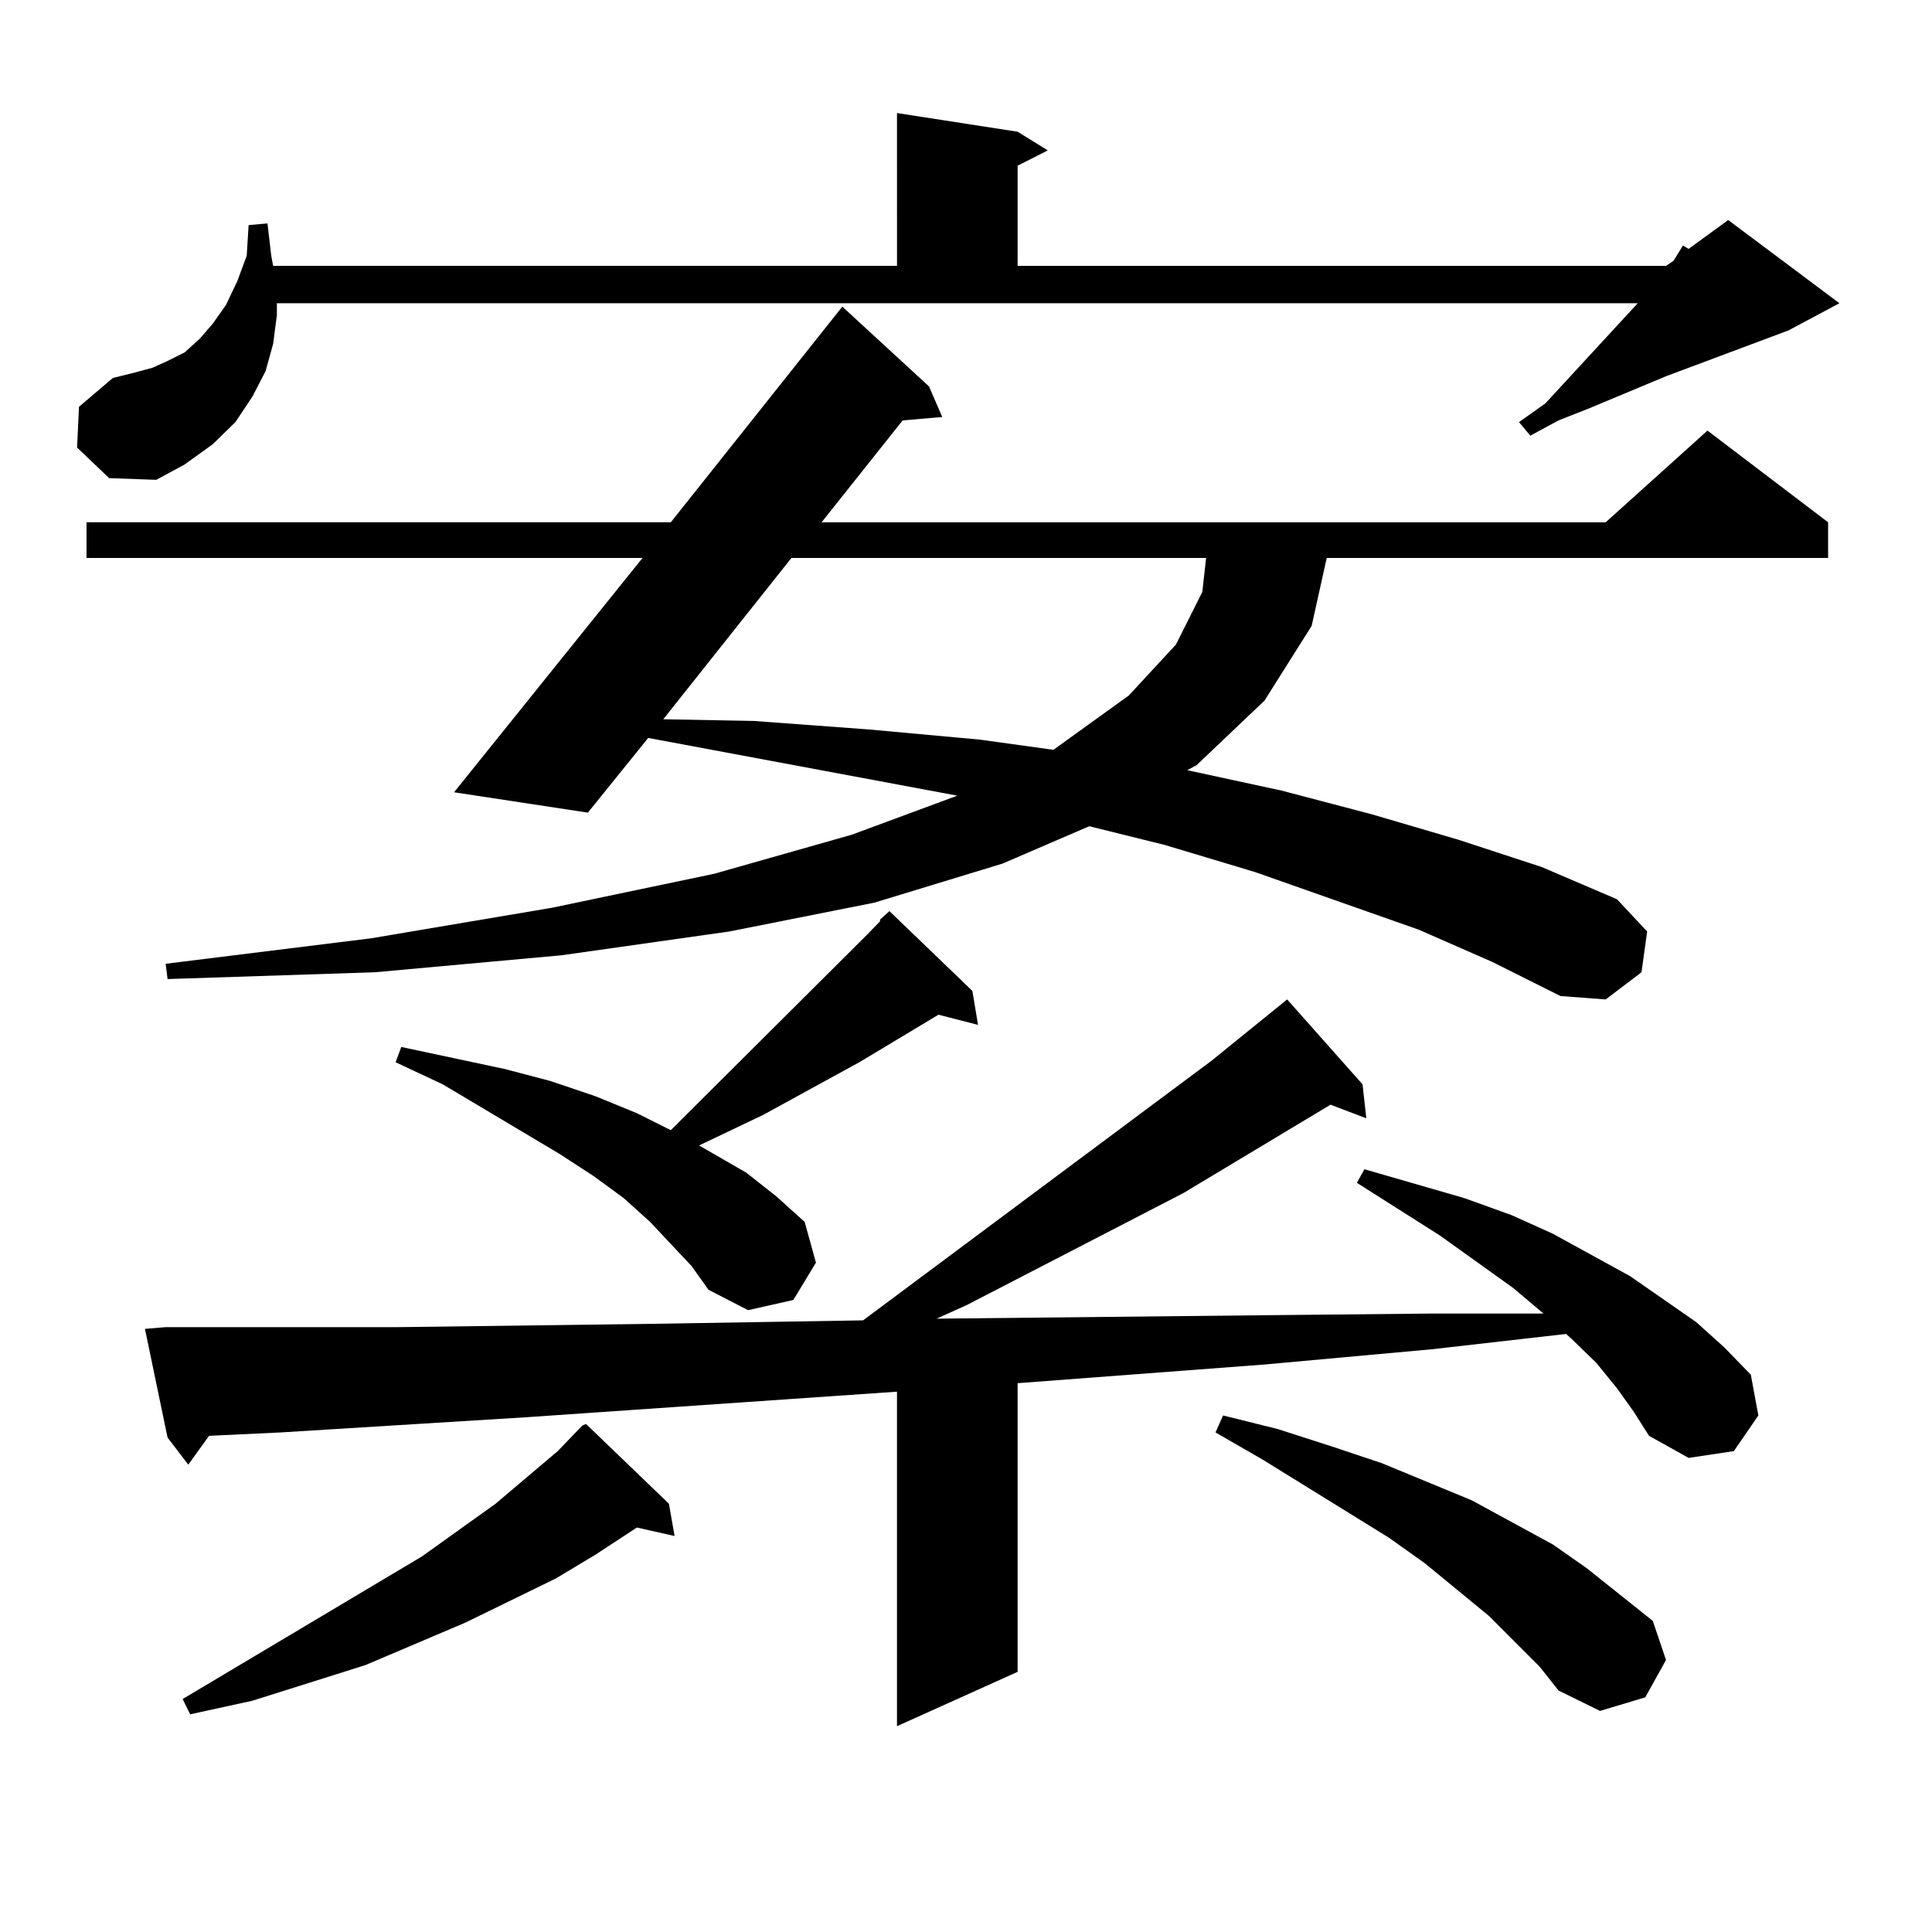 <?xml version="1.0" encoding="utf-8"?>
<!-- Generator: Adobe Illustrator 16.0.0, SVG Export Plug-In . SVG Version: 6.00 Build 0)  -->
<!DOCTYPE svg PUBLIC "-//W3C//DTD SVG 1.1//EN" "http://www.w3.org/Graphics/SVG/1.1/DTD/svg11.dtd">
<svg version="1.1" id="图层_1" xmlns="http://www.w3.org/2000/svg" xmlns:xlink="http://www.w3.org/1999/xlink" x="0px" y="0px"
	 width="1000px" height="1000px" viewBox="0 0 1000 1000" enable-background="new 0 0 1000 1000" xml:space="preserve">
<path d="M39.901,231.66l0.976-21.094l17.561-14.941l10.731-2.637l9.756-2.637l7.805-3.516l8.78-4.395l7.805-7.031l6.829-7.91
	l6.829-9.668l5.854-12.305l4.878-13.184l0.976-15.82l9.756-0.879l1.951,16.699l0.976,5.273h322.919V58.516l62.438,9.668
	l15.609,9.668l-15.609,7.91v51.855H862.32l3.902-2.637l4.878-7.91l2.927,1.758l20.487-14.941l57.56,43.066l-26.341,14.063
	l-63.413,23.73l-39.999,16.699l-15.609,6.152l-14.634,7.91l-5.854-7.031l13.658-9.668l47.804-51.855H143.313v6.152l-1.951,14.941
	l-3.902,14.063l-6.829,13.184l-8.78,13.184l-11.707,11.426L95.51,240.449l-14.634,7.91l-24.39-0.879L39.901,231.66z M734.519,481.27
	l-84.876-29.883l-46.828-14.063l-39.023-9.668l-44.877,19.336l-66.34,20.215l-75.12,14.941l-86.827,12.305l-96.583,8.789
	l-107.314,3.516l-0.976-7.91l106.339-13.184l93.656-15.82l83.9-17.578l71.218-20.215l54.633-20.215l-159.996-29.883l-31.219,38.672
	l-69.267-10.547l97.559-121.289H44.779v-18.457h302.432l88.778-111.621l44.877,41.309l6.829,15.82l-20.487,1.758l-41.95,52.734
	h405.844l52.682-47.461l62.438,47.461v18.457H686.715l-7.805,35.156l-24.39,38.672l-35.121,33.398l-4.878,2.637l48.779,10.547
	l46.828,12.305l44.877,13.184l42.926,14.063l39.023,16.699l15.609,16.699l-2.927,21.094l-18.536,14.063l-23.414-1.758
	l-35.121-17.578L734.519,481.27z M836.955,718.574l-10.731-13.184l-12.683-12.305l-2.927-2.637l-69.267,7.91l-86.827,7.91
	l-127.802,9.668v149.414l-62.438,28.125V720.332l-191.215,13.184l-127.802,7.91l-37.072,1.758l-10.731,14.941l-10.731-14.063
	l-11.707-56.25l10.731-0.879h57.56h62.438l134.631-1.758l106.339-1.758l180.483-134.473l39.023-31.641l39.023,43.945l1.951,17.578
	l-18.536-7.031L612.57,617.5l-112.192,58.008l-15.609,7.031l83.9-0.879l83.9-0.879l87.803-0.879h58.535l-15.609-13.184
	l-38.048-27.246l-42.926-27.246l3.902-7.031l51.706,14.941l24.39,8.789l21.463,9.668l39.999,21.973l34.146,23.73l14.634,13.184
	l13.658,14.063l3.902,21.094l-12.683,18.457l-23.414,3.516l-20.487-11.426l-7.805-12.305L836.955,718.574z M346.235,778.34
	l2.927,16.699l-19.512-4.395l-21.463,14.063L287.7,817.012l-46.828,22.852l-51.706,21.973l-58.535,18.457l-32.194,7.031l-3.902-7.91
	l123.899-73.828l38.048-27.246l32.194-27.246l12.683-13.184l1.951-0.879L346.235,778.34z M347.211,643.867l-10.731-11.426
	l-13.658-12.305l-15.609-11.426l-17.561-11.426l-60.486-36.035l-24.39-11.426l2.927-7.91l53.657,11.426l23.414,6.152l23.414,7.91
	l21.463,8.789l17.561,8.789l101.461-101.074l6.829-7.031v-0.879l4.878-4.395l42.926,41.309l2.927,17.578l-20.487-5.273
	l-40.975,24.609l-49.755,27.246l-33.17,15.82l24.39,14.063l15.609,12.305l14.634,13.184l5.854,21.094l-11.707,19.336l-23.414,5.273
	l-20.487-10.547l-8.78-12.305L347.211,643.867z M409.648,288.789l-66.34,83.496l46.828,0.879l59.511,4.395l57.56,5.273l38.048,5.273
	l39.023-28.125l24.39-26.367l13.658-27.246l1.951-17.578H409.648z M796.956,862.715l-26.341-26.367l-33.17-27.246l-18.536-13.184
	l-65.364-40.43l-24.39-14.063l3.902-8.789l28.292,7.031l27.316,8.789l26.341,8.789l23.414,9.668l23.414,9.668l41.95,22.852
	l17.561,12.305l34.146,27.246l6.829,20.215l-10.731,19.336l-23.414,7.031l-21.463-10.547L796.956,862.715z"/>
</svg>
